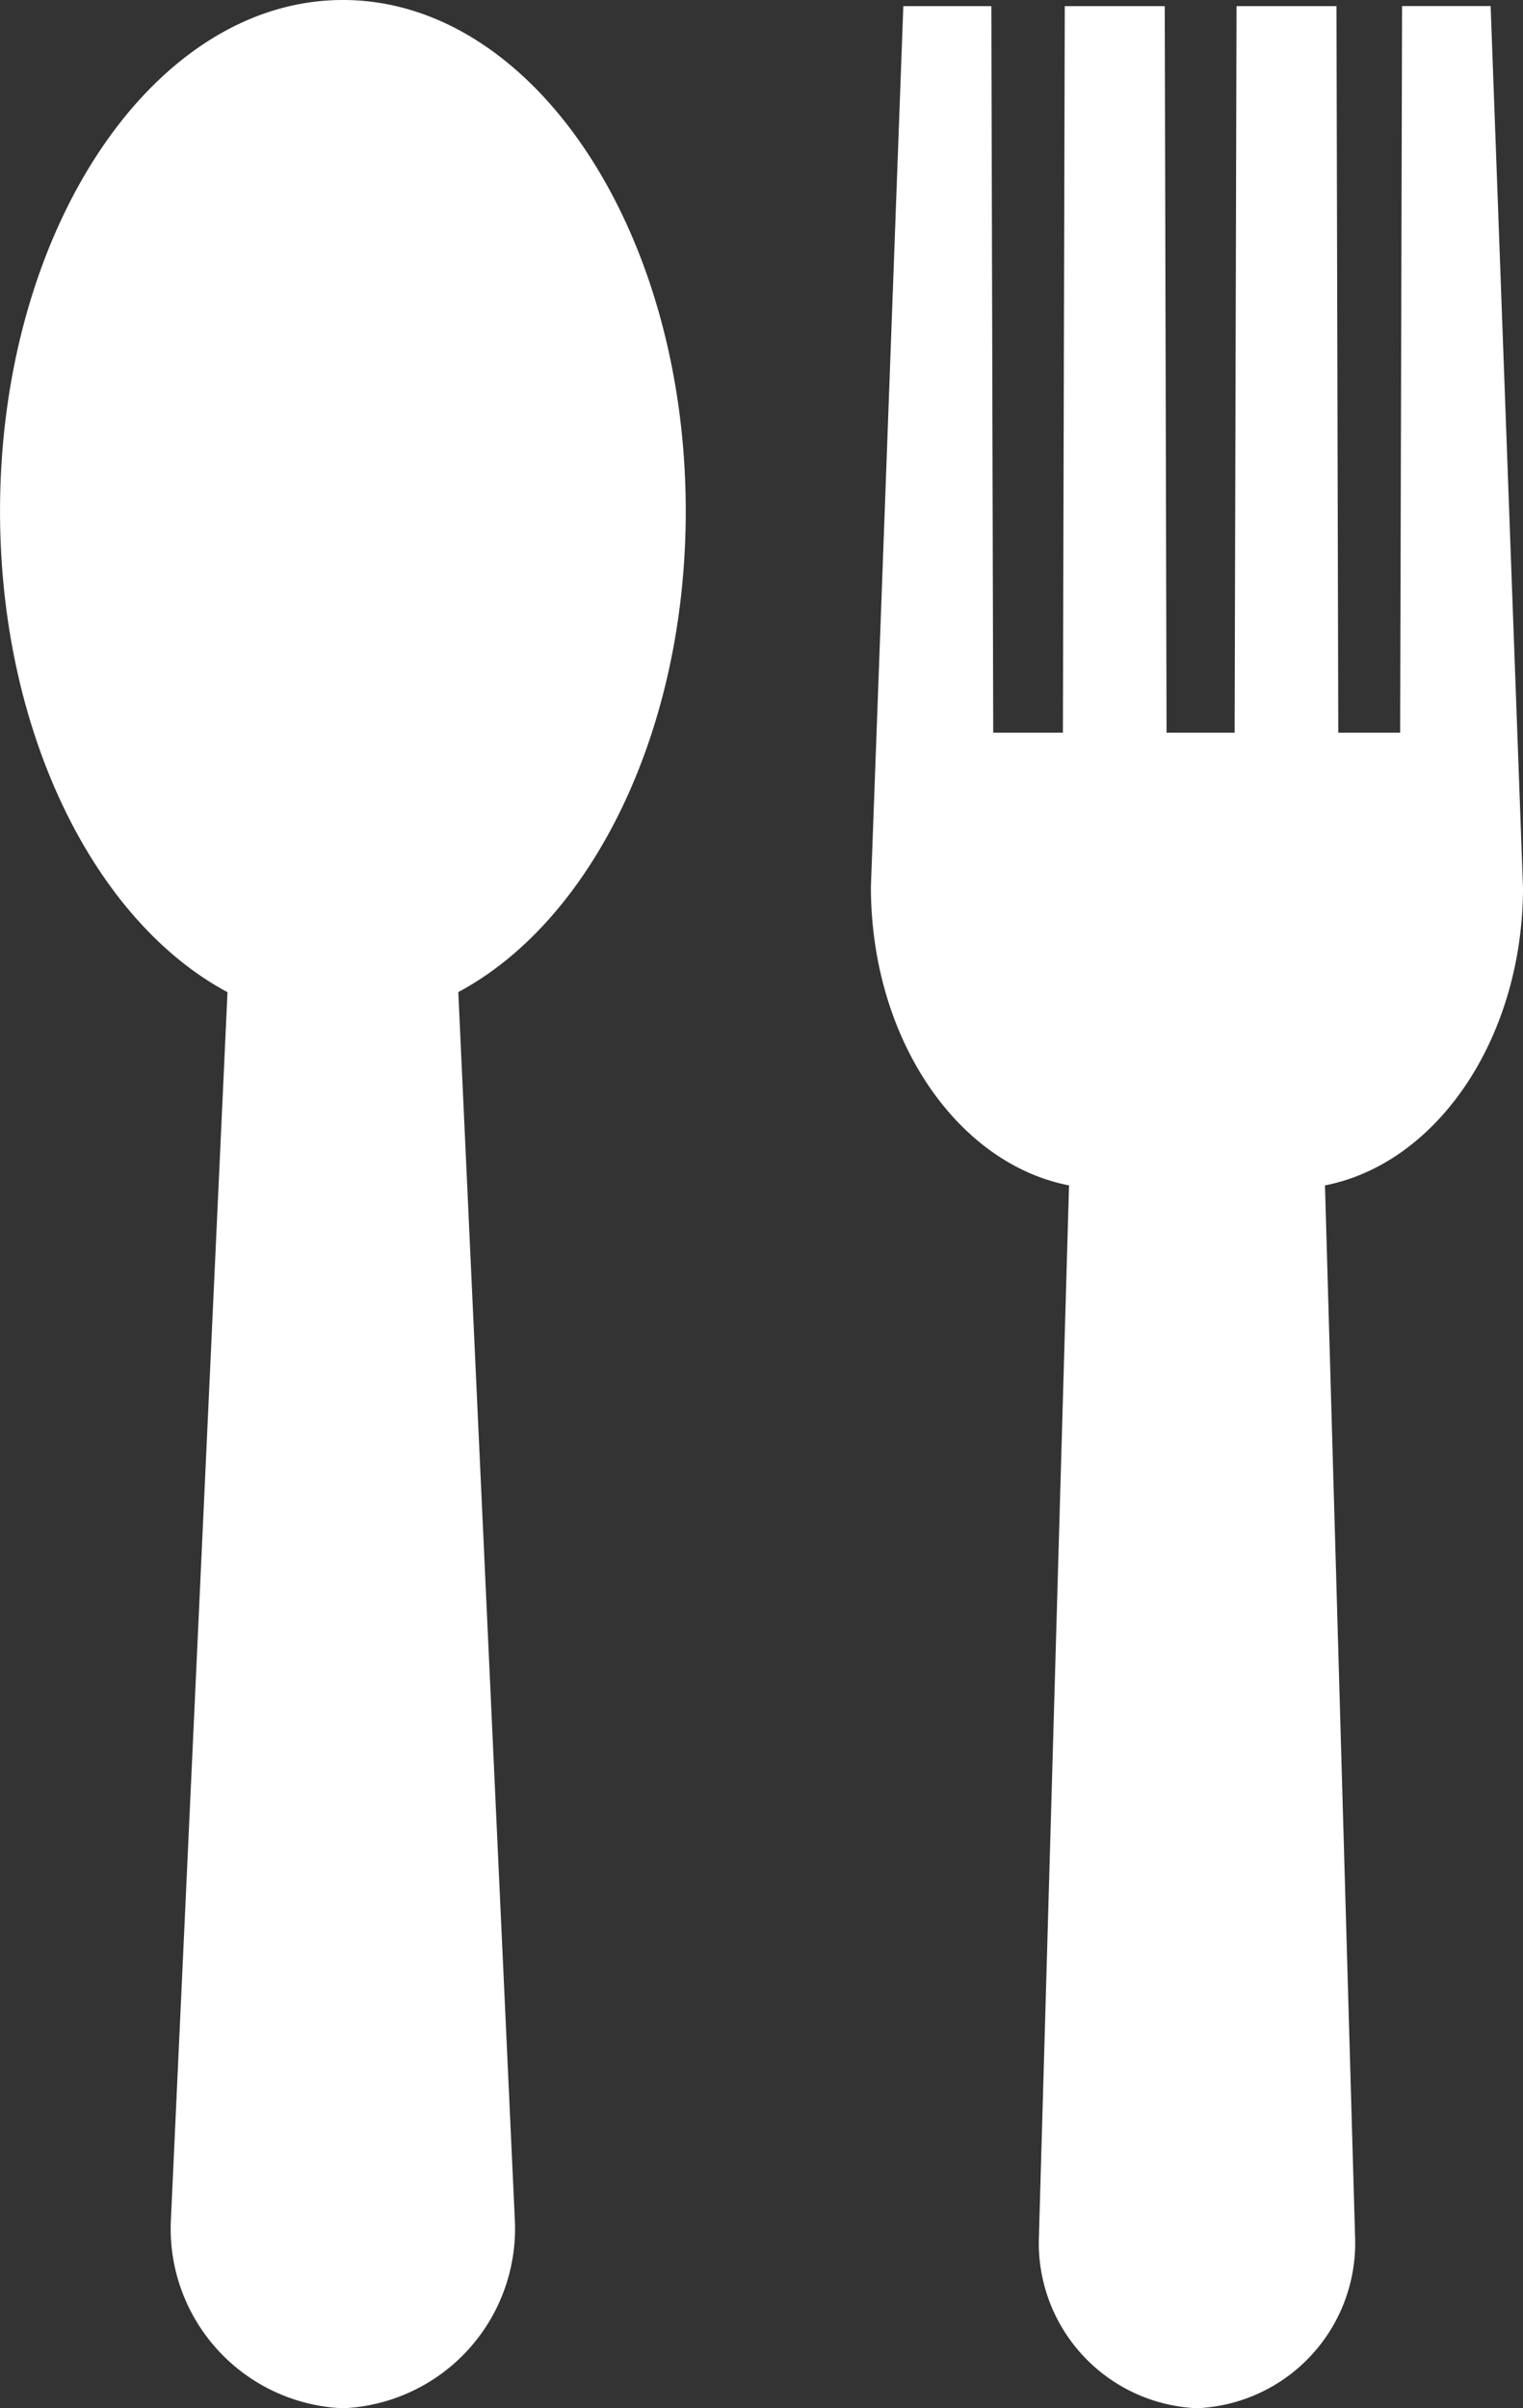 <svg xmlns="http://www.w3.org/2000/svg" xmlns:xlink="http://www.w3.org/1999/xlink" width="43.723" height="69.107" viewBox="0 0 43.723 69.107" aria-hidden="true">
  <rect x="0" y="0" width="43.723" height="69.107" fill="#333333" stroke="none"/>
  <defs>
    <clipPath id="clip-path">
      <path id="Path_12" data-name="Path 12" d="M0,33.535H43.723V-35.572H0Z" transform="translate(0 35.572)" fill="#fff"/>
    </clipPath>
  </defs>
  <g id="Group_6" data-name="Group 6" transform="translate(0 0)" clip-path="url(#clip-path)">
    <g id="Group_4" data-name="Group 4" transform="translate(25.002 0.174)">
      <path id="Path_10" data-name="Path 10" d="M9.084,12.262,8.156-13.007l-2.543,0L5.558,7.844H3.782L3.73-13.005H.861L.806,7.844H-1.148L-1.2-13.005H-4.07L-4.124,7.844h-2l-.054-20.849H-8.705l-.931,25.267c0,4.354,2.469,7.948,5.688,8.573L-4.812,51A4.742,4.742,0,0,0-.274,55.925,4.743,4.743,0,0,0,4.264,51L3.4,20.835c3.217-.628,5.686-4.22,5.686-8.573" transform="translate(9.636 13.007)" fill="#fff"/>
    </g>
    <g id="Group_5" data-name="Group 5" transform="translate(0.001 0)">
      <path id="Path_11" data-name="Path 11" d="M9.553,7.119c0-8.1-4.408-14.67-9.842-14.671S-10.133-.984-10.133,7.119c0,6.366,2.726,11.767,6.53,13.8L-5.23,56.195a5.157,5.157,0,0,0,4.94,5.36,5.159,5.159,0,0,0,4.938-5.36L3.023,20.917c3.8-2.03,6.53-7.431,6.53-13.8" transform="translate(10.133 7.552)" fill="#fff"/>
    </g>
  </g>
</svg>
